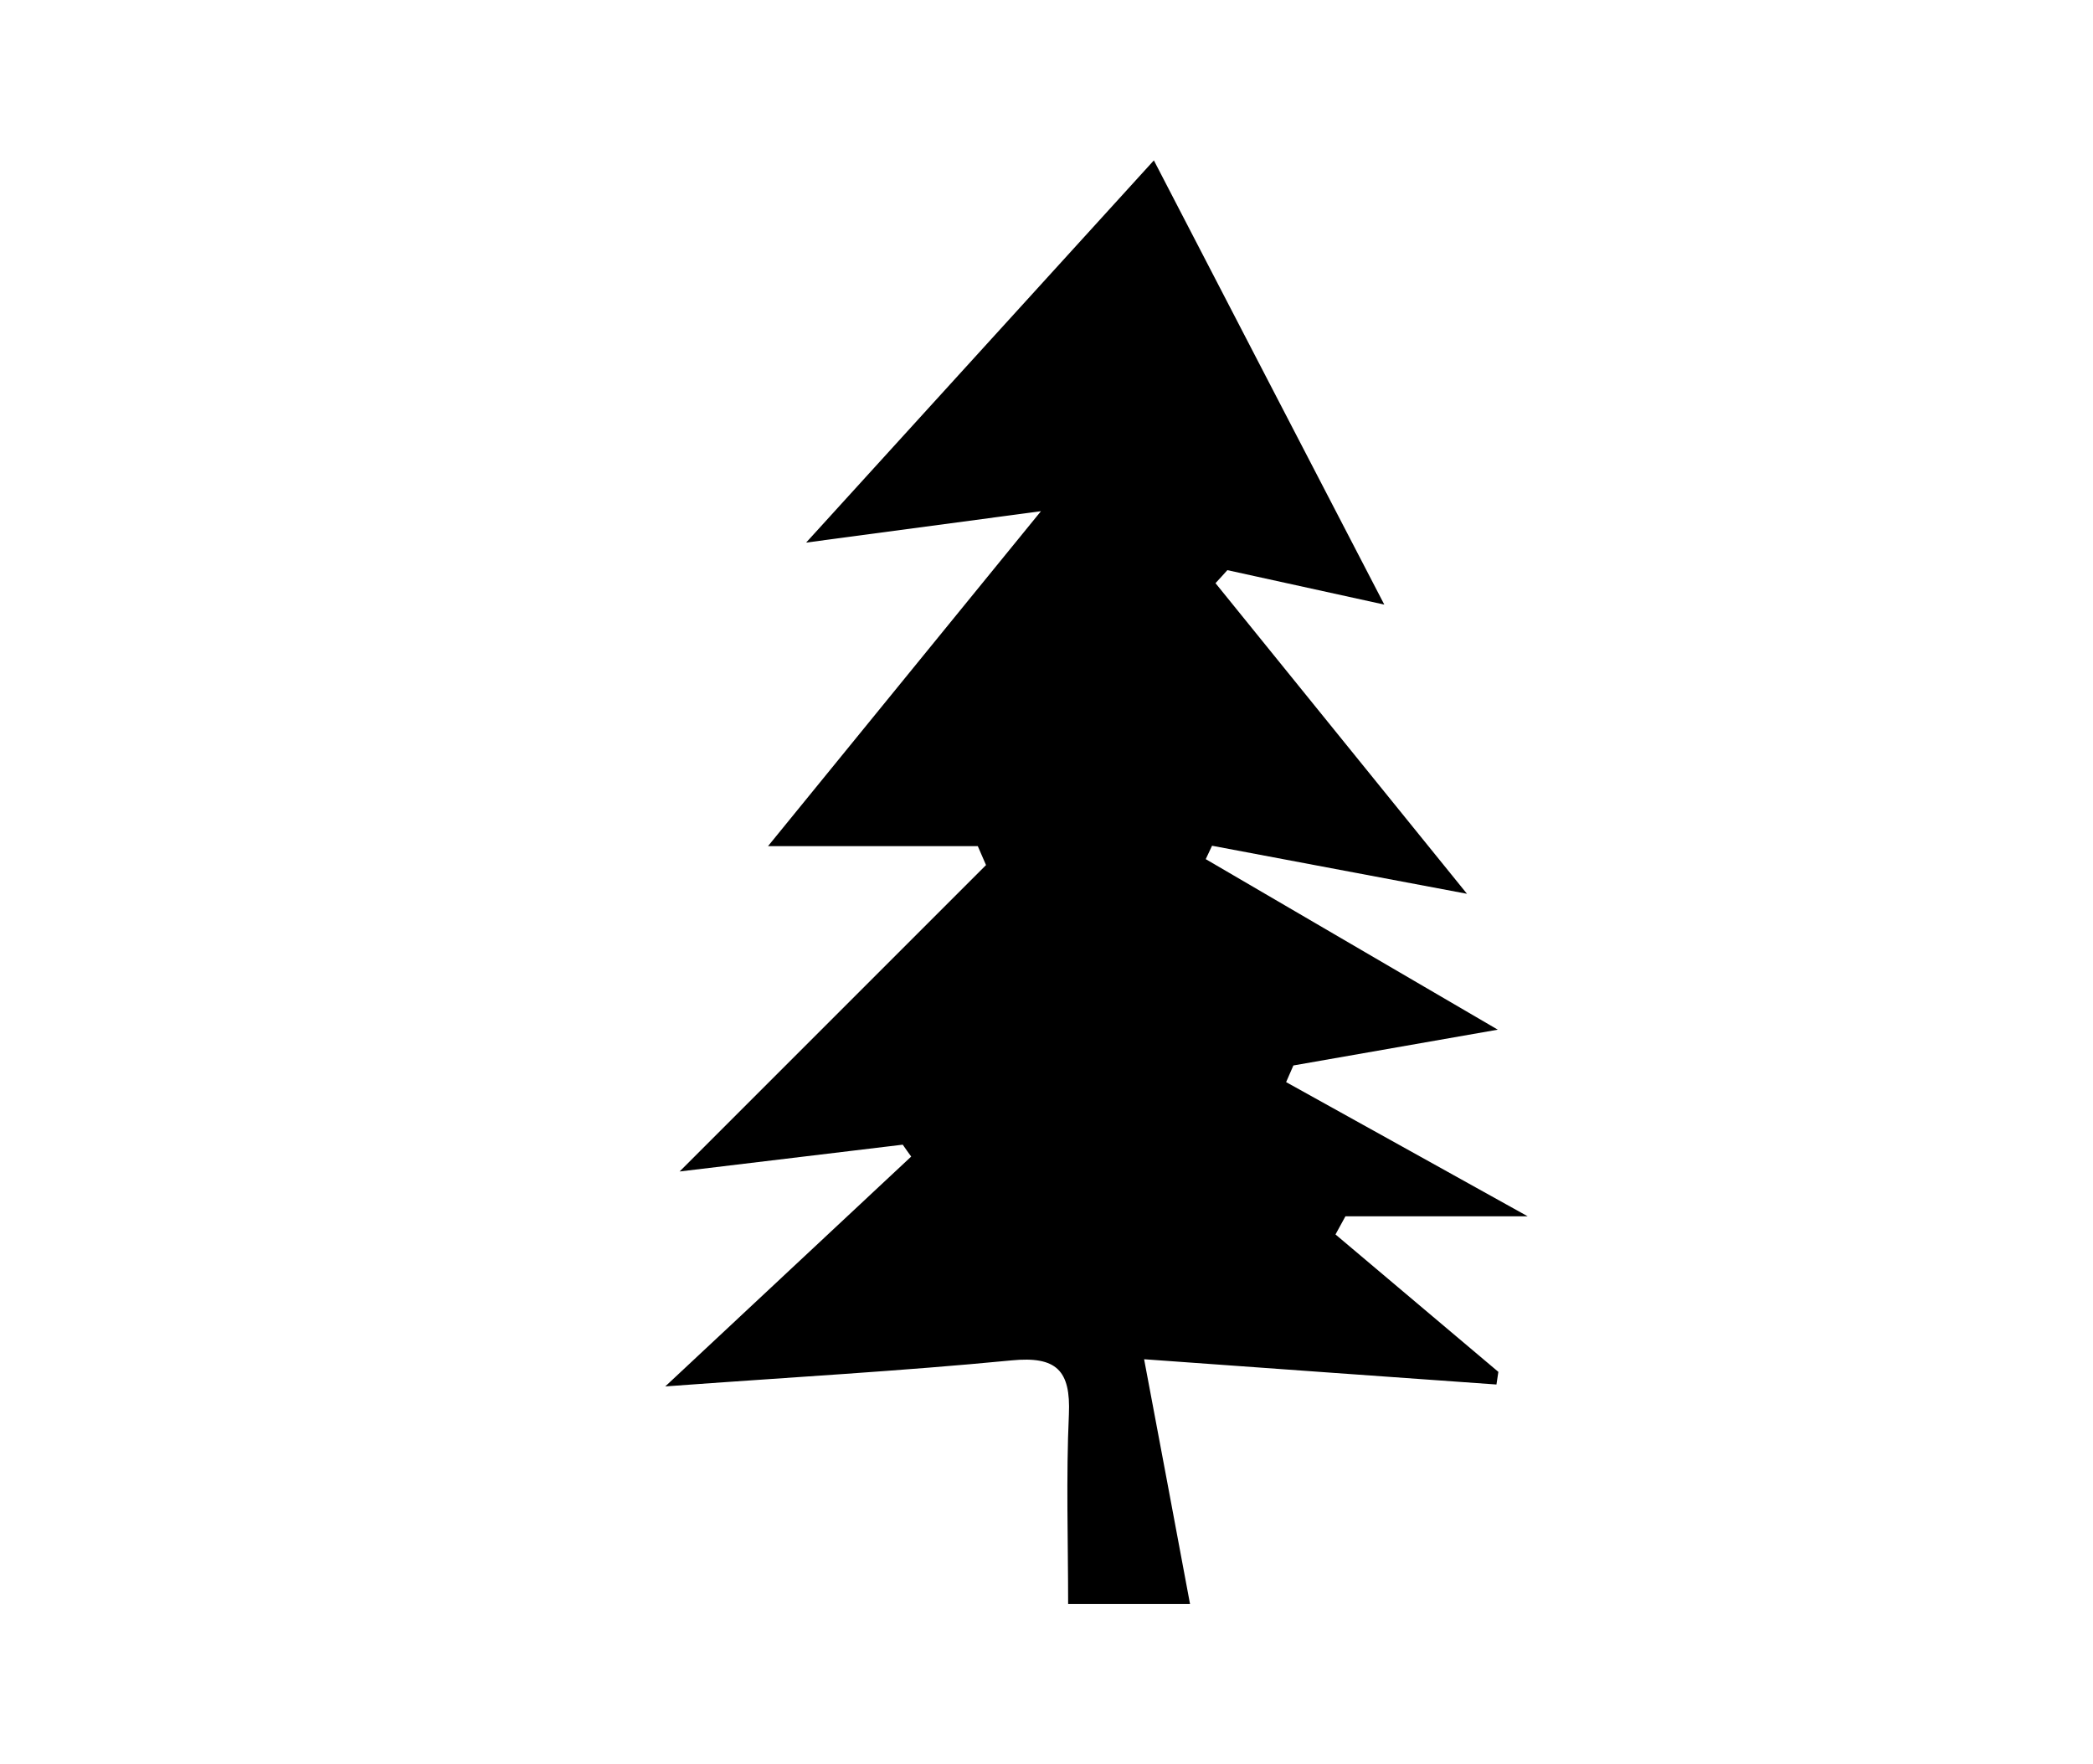 <?xml version="1.0" encoding="UTF-8"?> <svg xmlns="http://www.w3.org/2000/svg" id="Layer_1" viewBox="0 0 109.36 92.19"><path d="M47.16,59.81c-3.6.43-7.19.86-11.65,1.4,5.72-5.72,10.87-10.87,16.01-16.01-.14-.33-.29-.66-.43-.99h-10.96c5.01-6.15,9.4-11.53,14.26-17.5-4.31.58-7.86,1.05-12.27,1.64,6.28-6.9,12.05-13.25,18.17-19.97,4.03,7.78,7.85,15.14,12.04,23.21-3.11-.68-5.65-1.24-8.2-1.8-.21.23-.41.46-.62.68,4.27,5.27,8.54,10.55,13.14,16.23-4.8-.9-9.06-1.71-13.32-2.51-.11.23-.22.47-.33.7,4.86,2.84,9.73,5.68,15.26,8.91-3.92.69-7.3,1.28-10.68,1.87l-.38.87c3.97,2.2,7.94,4.41,12.62,7.01h-9.52c-.17.32-.35.63-.52.95,2.84,2.39,5.67,4.79,8.51,7.18-.03.22-.07.44-.1.66-5.89-.42-11.78-.84-18.41-1.32.83,4.4,1.6,8.5,2.4,12.79h-6.37c0-3.29-.11-6.6.04-9.91.1-2.3-.65-3.05-3-2.82-5.77.56-11.57.88-18.09,1.36,4.58-4.28,8.72-8.15,12.85-12.01-.15-.21-.3-.41-.44-.62Z"></path></svg> 